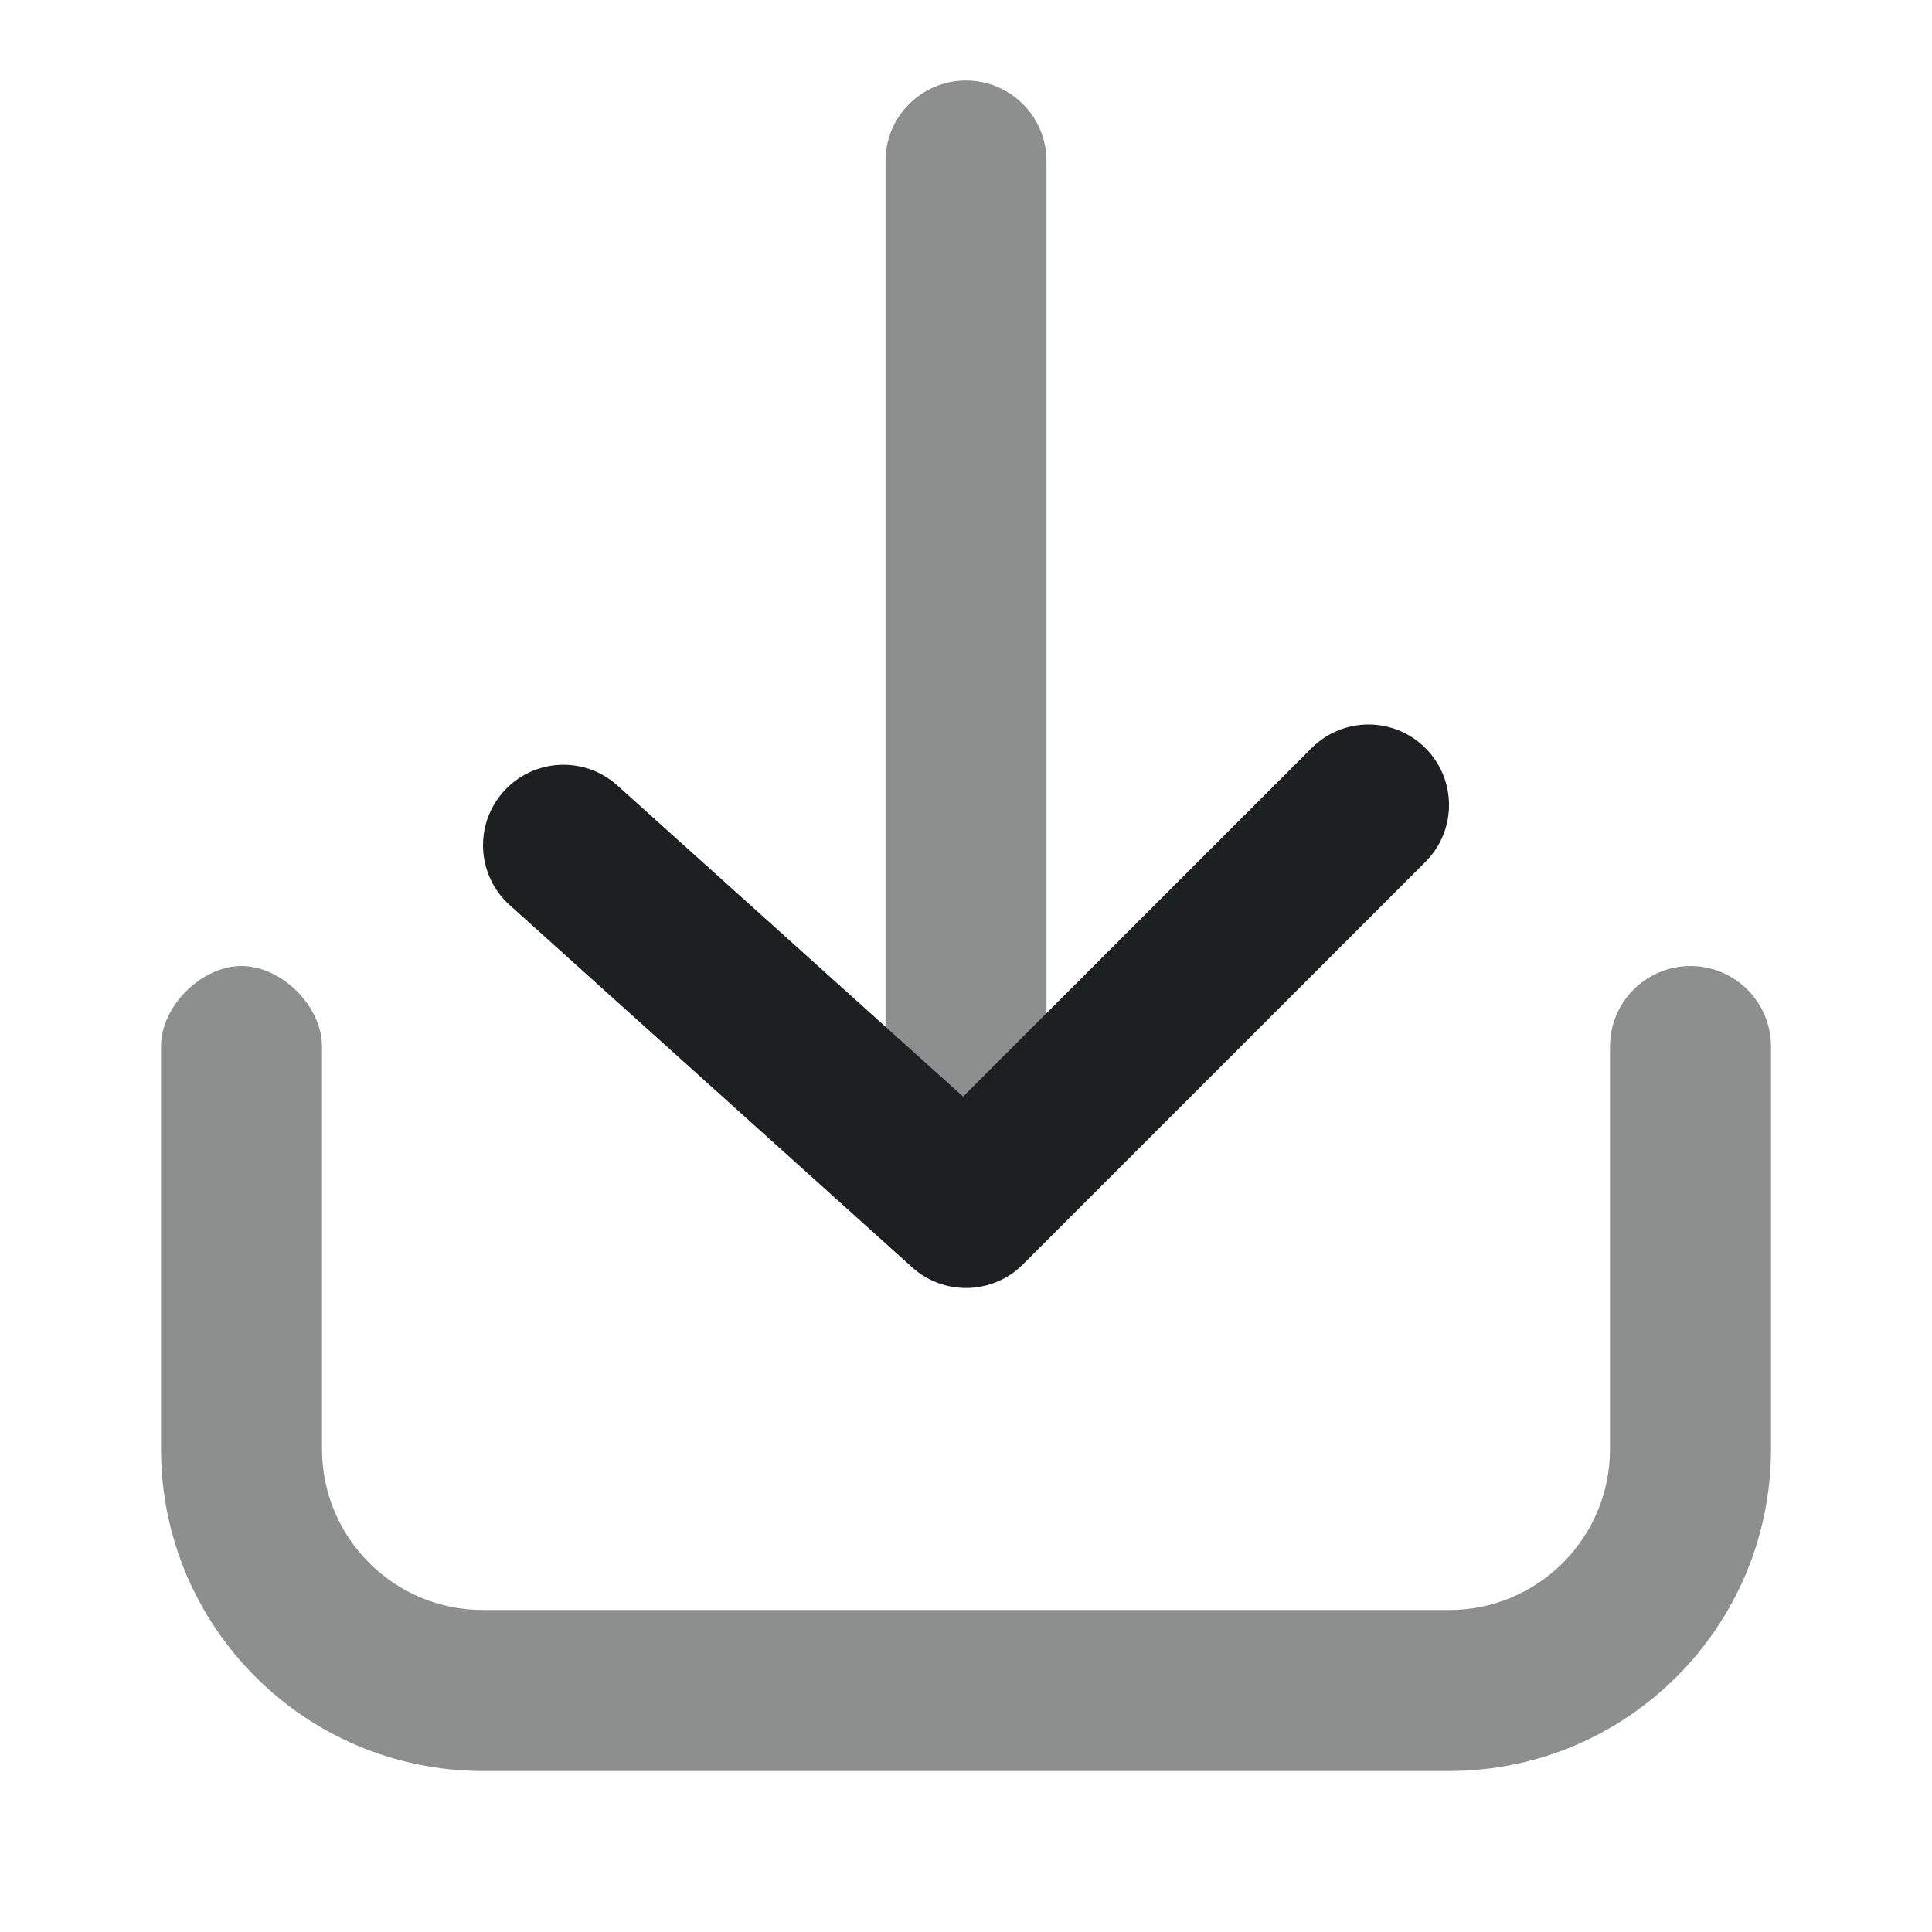 <svg width="24" height="24" viewBox="0 0 24 24" fill="none" xmlns="http://www.w3.org/2000/svg">
<path opacity="0.5" d="M2 13C2 12.5 2.5 12 3 12C3.5 12 4 12.5 4 13C4 13.333 4 15 4 18C4 19.105 4.895 20 6 20H18C19.105 20 20 19.105 20 18V13C20 12.448 20.448 12 21 12C21.552 12 22 12.448 22 13V18C22 20.209 20.209 22 18 22H6C3.791 22 2 20.209 2 18C2 15 2 13.333 2 13Z" fill="#1D2021"/>
<path opacity="0.5" d="M11 14C11 14.552 11.448 15 12 15C12.552 15 13 14.552 13 14L13 2C13 1.448 12.552 1 12 1C11.448 1 11 1.448 11 2L11 14Z" fill="#1D2021"/>
<path d="M16.293 9.293C16.683 8.902 17.317 8.902 17.707 9.293C18.098 9.683 18.098 10.317 17.707 10.707L12.707 15.707C12.331 16.083 11.726 16.099 11.331 15.743L6.331 11.243C5.921 10.874 5.887 10.242 6.257 9.831C6.626 9.421 7.258 9.387 7.669 9.757L11.964 13.622L16.293 9.293Z" fill="#1D2021"/>
</svg>
